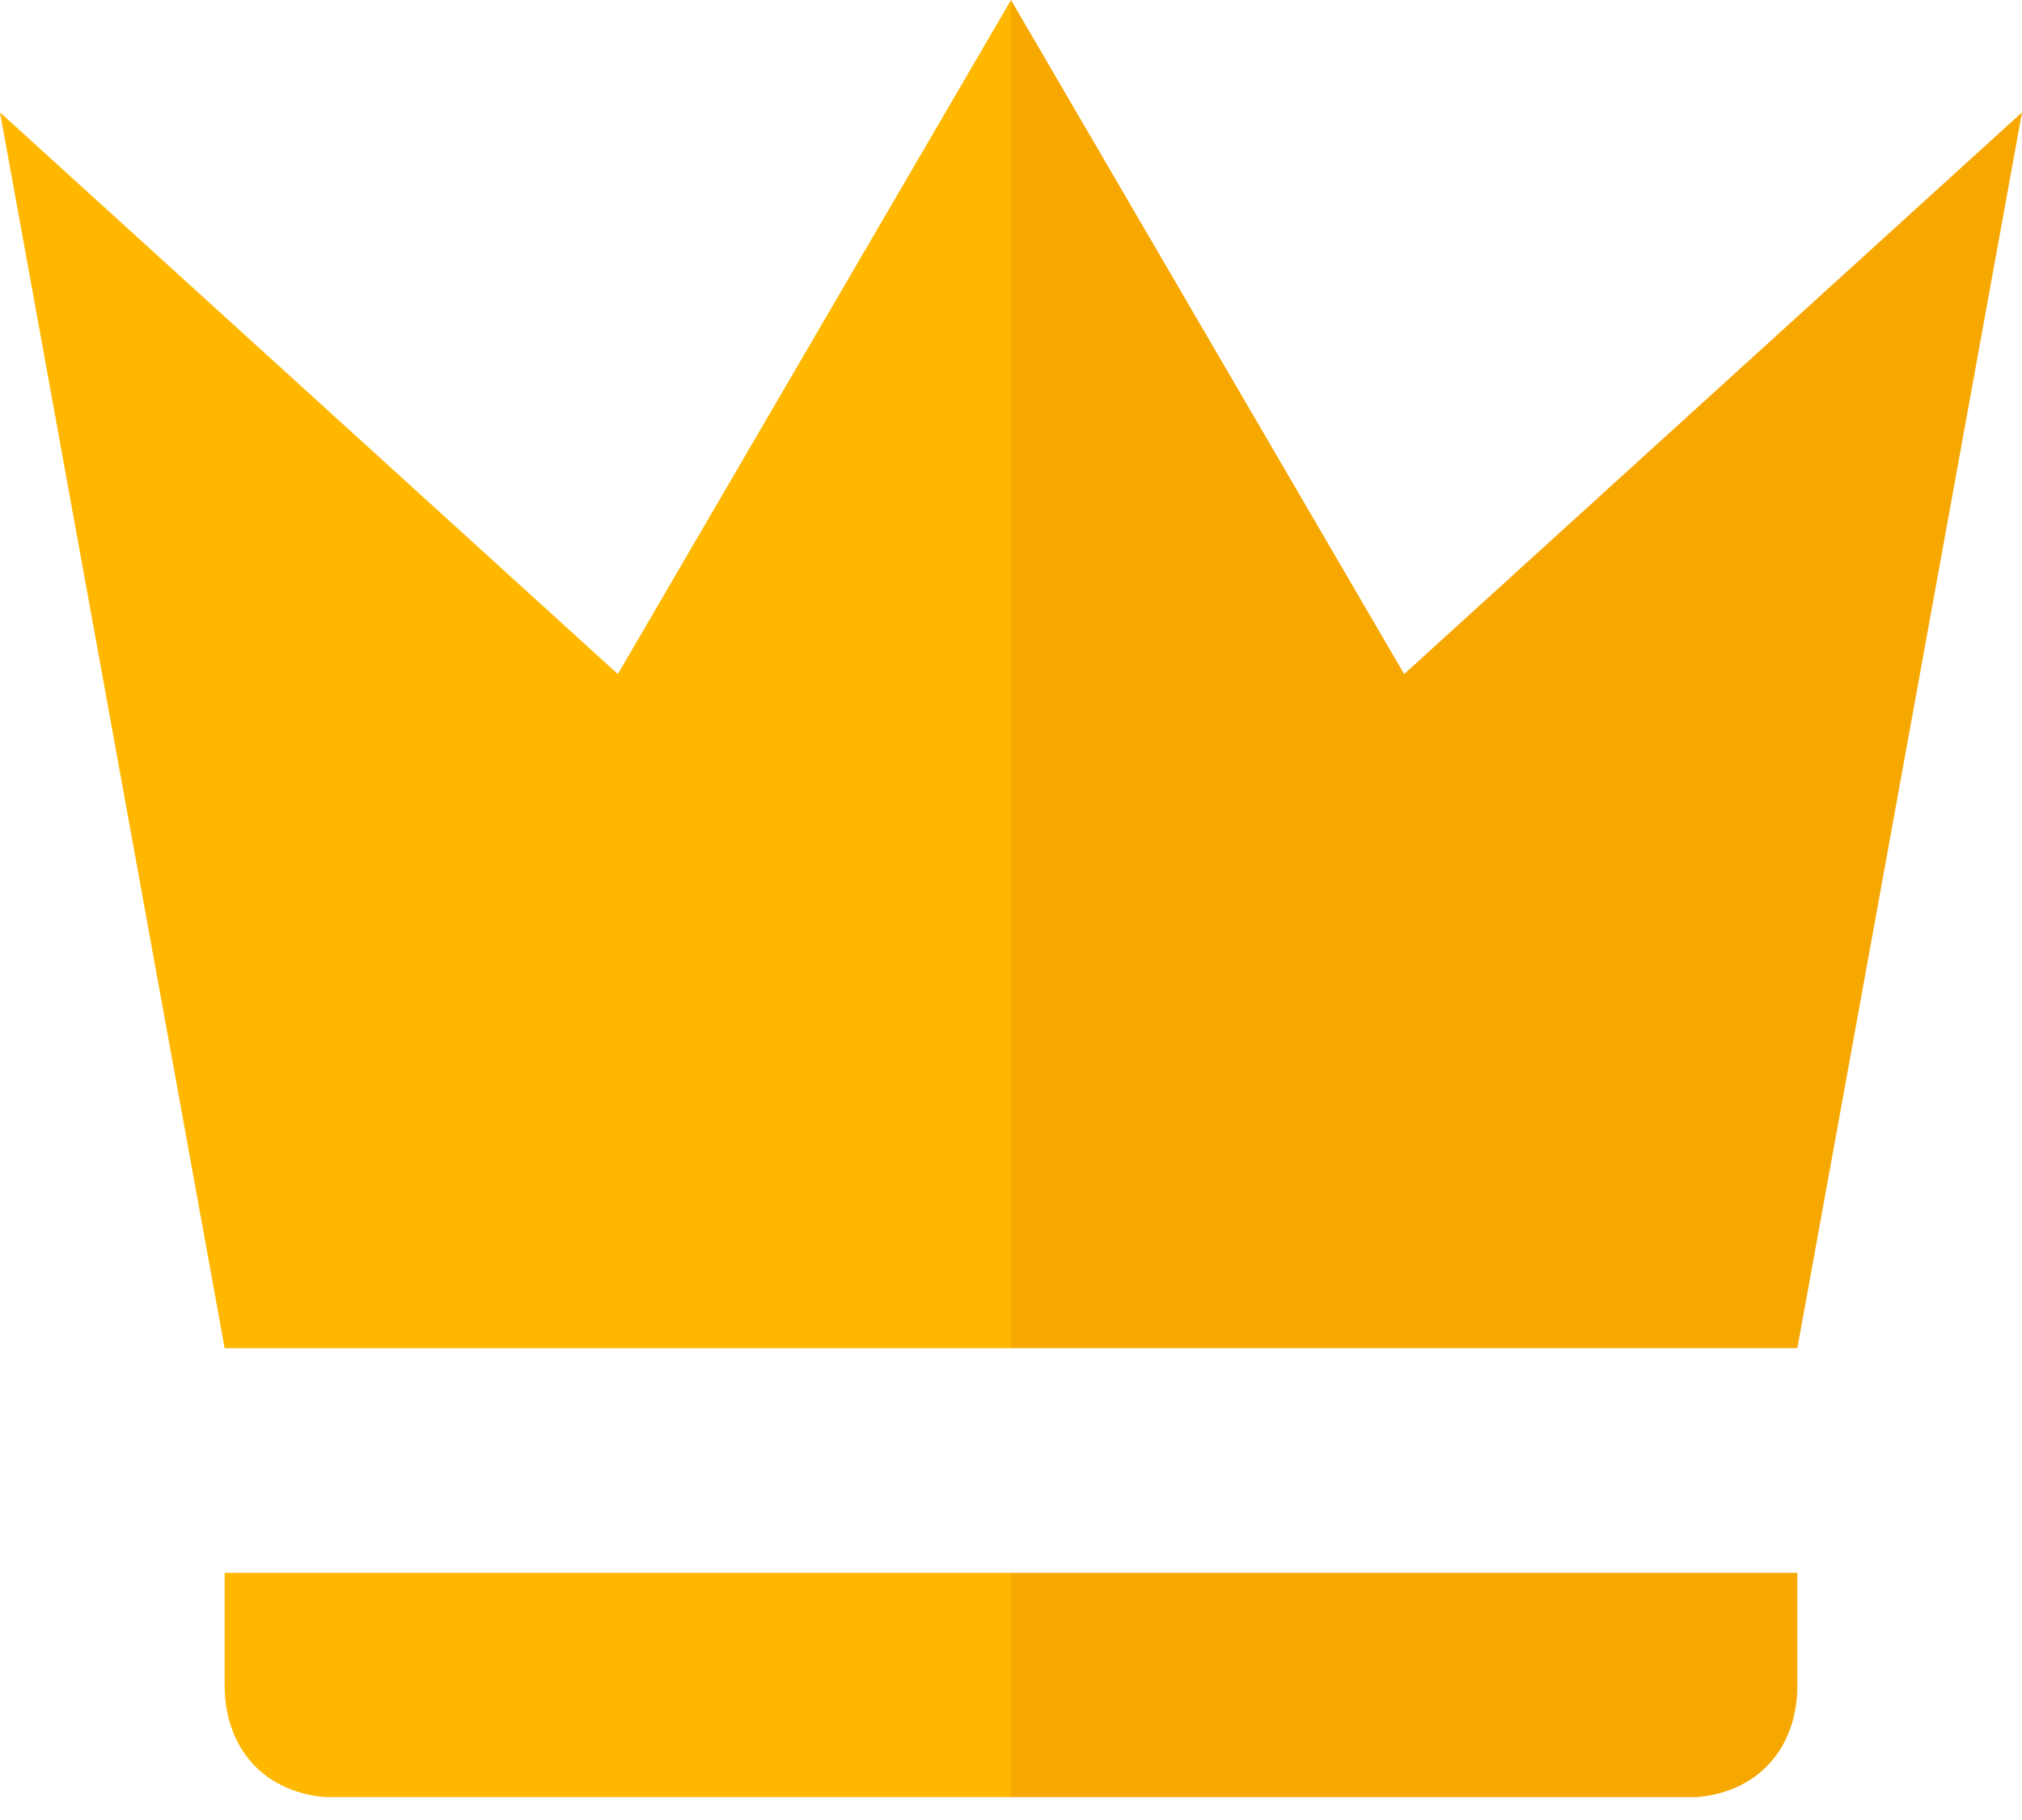 <svg width="30" height="27" viewBox="0 0 30 27" fill="none" xmlns="http://www.w3.org/2000/svg">
<g clip-path="url(#clip0_454_2215)">
<path d="M3.333 20L0 1.667L9.167 10L15 0L20.833 10L30 1.667L26.667 20H3.333ZM26.667 25C26.667 26 26 26.667 25 26.667H5C4 26.667 3.333 26 3.333 25V23.333H26.667V25Z" fill="#FFB700"/>
</g>
<g clip-path="url(#clip1_454_2215)">
<path d="M3.333 20L0 1.667L9.167 10L15 0L20.833 10L30 1.667L26.667 20H3.333ZM26.667 25C26.667 26 26 26.667 25 26.667H5C4 26.667 3.333 26 3.333 25V23.333H26.667V25Z" fill="#F6A800"/>
</g>
<defs>
<clipPath id="clip0_454_2215">
<rect width="15" height="26.66" fill="white"/>
</clipPath>
<clipPath id="clip1_454_2215">
<rect width="15" height="26.66" fill="white" transform="translate(15)"/>
</clipPath>
</defs>
</svg>
